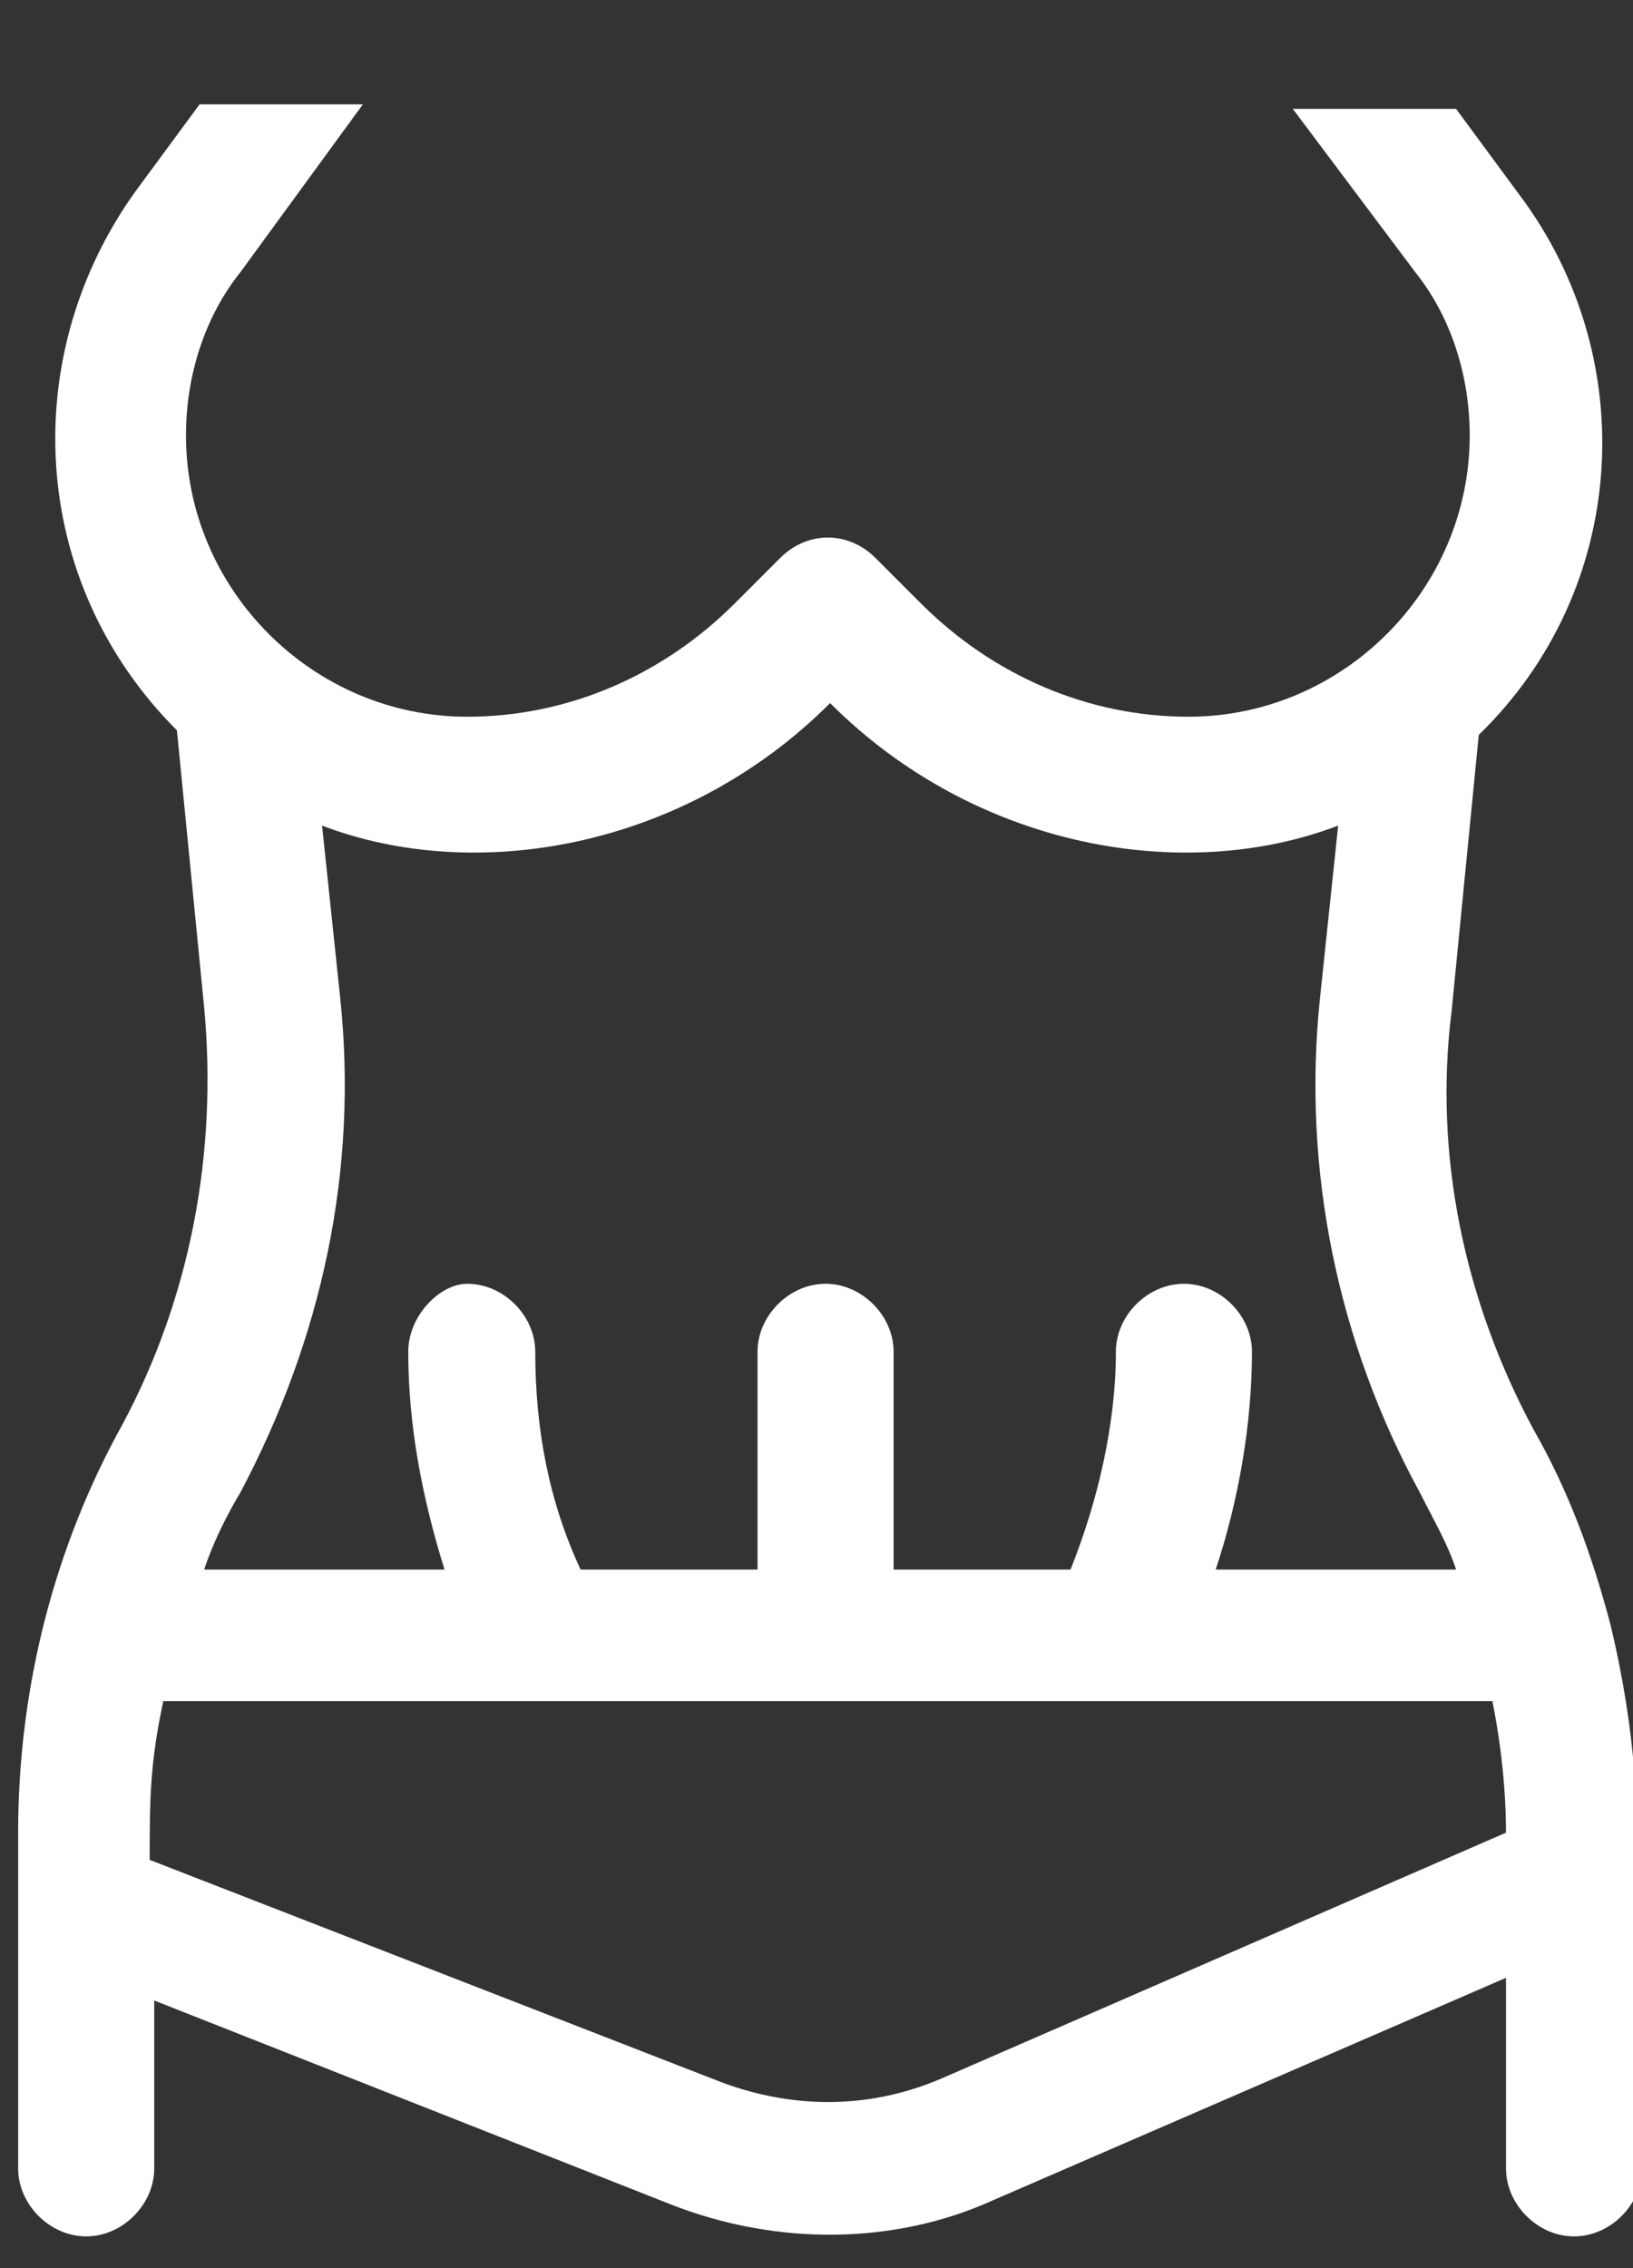 <svg xmlns="http://www.w3.org/2000/svg" xmlns:xlink="http://www.w3.org/1999/xlink" id="Layer_1" x="0px" y="0px" viewBox="0 0 36 50" style="enable-background:new 0 0 36 50;" xml:space="preserve"><rect x="0" y="0" width="36" height="50" fill="#333333" stroke="none"/><style type="text/css">	.st0{fill:none;}	.st1{fill:#FFFFFF;}</style><path class="st0" d="M70,8.9c-0.8,1.1-1.2,2.3-1.2,3.7c0,3.4,2.8,6.2,6.2,6.2c2.2,0,4.3-0.9,5.9-2.5l1-1c0.6-0.6,1.5-0.6,2.1,0l1,1 c1.6,1.6,3.7,2.5,5.9,2.5c3.4,0,6.2-2.8,6.2-6.2c0-1.3-0.4-2.6-1.2-3.7l-2.7-3.7H72.8L70,8.9z"></path><path class="st0" d="M73.7,32.7c0-0.8,0.7-1.5,1.5-1.5c0.8,0,1.5,0.7,1.5,1.5c0,1.6,0.4,3.3,1,4.8h3.9v-4.8c0-0.8,0.7-1.5,1.5-1.5 c0.8,0,1.5,0.7,1.5,1.5v4.8h3.9c0.7-1.5,1-3.1,1-4.8c0-0.8,0.7-1.5,1.5-1.5c0.8,0,1.5,0.7,1.5,1.5c0,1.6-0.3,3.2-0.8,4.8h5.3 c-0.2-0.6-0.5-1.2-0.8-1.7c-1.8-3.4-2.6-7.1-2.2-10.9l0.4-3.8c-3.4,1.3-8,0.5-11.2-2.7c-3.2,3.2-7.8,4-11.2,2.7l0.4,3.8 c0.4,3.8-0.4,7.6-2.2,10.9c-0.3,0.6-0.6,1.1-0.8,1.7h5.3C74,36,73.7,34.4,73.7,32.7z"></path><path class="st0" d="M68.3,40.5c-0.2,1.3-0.3,2.2-0.3,3.5l12.5,5c1.6,0.6,3.3,0.6,4.9-0.1l12.5-5.4c0-1-0.1-1.9-0.3-2.9H68.3z"></path><path class="st1" d="M36.1,41.4c0-1.4,0-3.1-0.6-5.6c-0.4-1.5-0.9-2.9-1.7-4.3c-1.5-2.8-2.2-6-1.8-9.2l0.6-6.1 c3.3-3.2,3.6-8.3,0.9-11.9l-1.4-1.9h-3.6L31.2,6C32,7,32.4,8.3,32.4,9.6c0,3.4-2.8,6.2-6.2,6.2c-2.2,0-4.3-0.9-5.9-2.5l-1-1 c-0.6-0.6-1.5-0.6-2.1,0l-1,1c-1.6,1.6-3.7,2.5-5.9,2.5c-3.4,0-6.2-2.8-6.2-6.2C4.1,8.3,4.5,7,5.3,6l2.7-3.7H4.4L3,4.2 c-2.6,3.6-2.4,8.6,0.9,11.9l0.6,6.1c0.3,3.2-0.3,6.4-1.8,9.2c-1.5,2.7-2.3,5.8-2.3,9v7.4c0,0.8,0.7,1.5,1.5,1.5s1.5-0.7,1.5-1.5 v-3.7l11.4,4.5c2.3,0.9,4.9,0.9,7.1-0.1l11.3-4.9v4.2c0,0.8,0.7,1.5,1.5,1.5c0.8,0,1.5-0.7,1.5-1.5C36.1,40.1,36.2,41.5,36.1,41.4z  M5.3,32.9c1.8-3.4,2.6-7.1,2.2-10.9l-0.4-3.8c3.4,1.3,8,0.5,11.2-2.7c3.2,3.2,7.8,4,11.2,2.7l-0.4,3.8c-0.4,3.8,0.4,7.6,2.2,10.9 c0.3,0.6,0.6,1.1,0.8,1.7h-5.3c0.5-1.5,0.8-3.2,0.8-4.8c0-0.8-0.7-1.5-1.5-1.5c-0.8,0-1.5,0.7-1.5,1.5c0,1.6-0.4,3.3-1,4.8h-3.9 v-4.8c0-0.8-0.7-1.5-1.5-1.5c-0.8,0-1.5,0.7-1.5,1.5v4.8h-3.9c-0.7-1.5-1-3.1-1-4.8c0-0.8-0.7-1.5-1.5-1.5C9.7,28.3,9,29,9,29.8 c0,1.6,0.3,3.2,0.8,4.8H4.5C4.7,34,5,33.4,5.3,32.9z M20.8,45.8c-1.6,0.7-3.3,0.7-4.9,0.1L3.3,41c0-1.3,0-2.1,0.3-3.5h29.3 c0.2,1,0.3,2,0.3,2.9L20.8,45.8z"></path></svg>